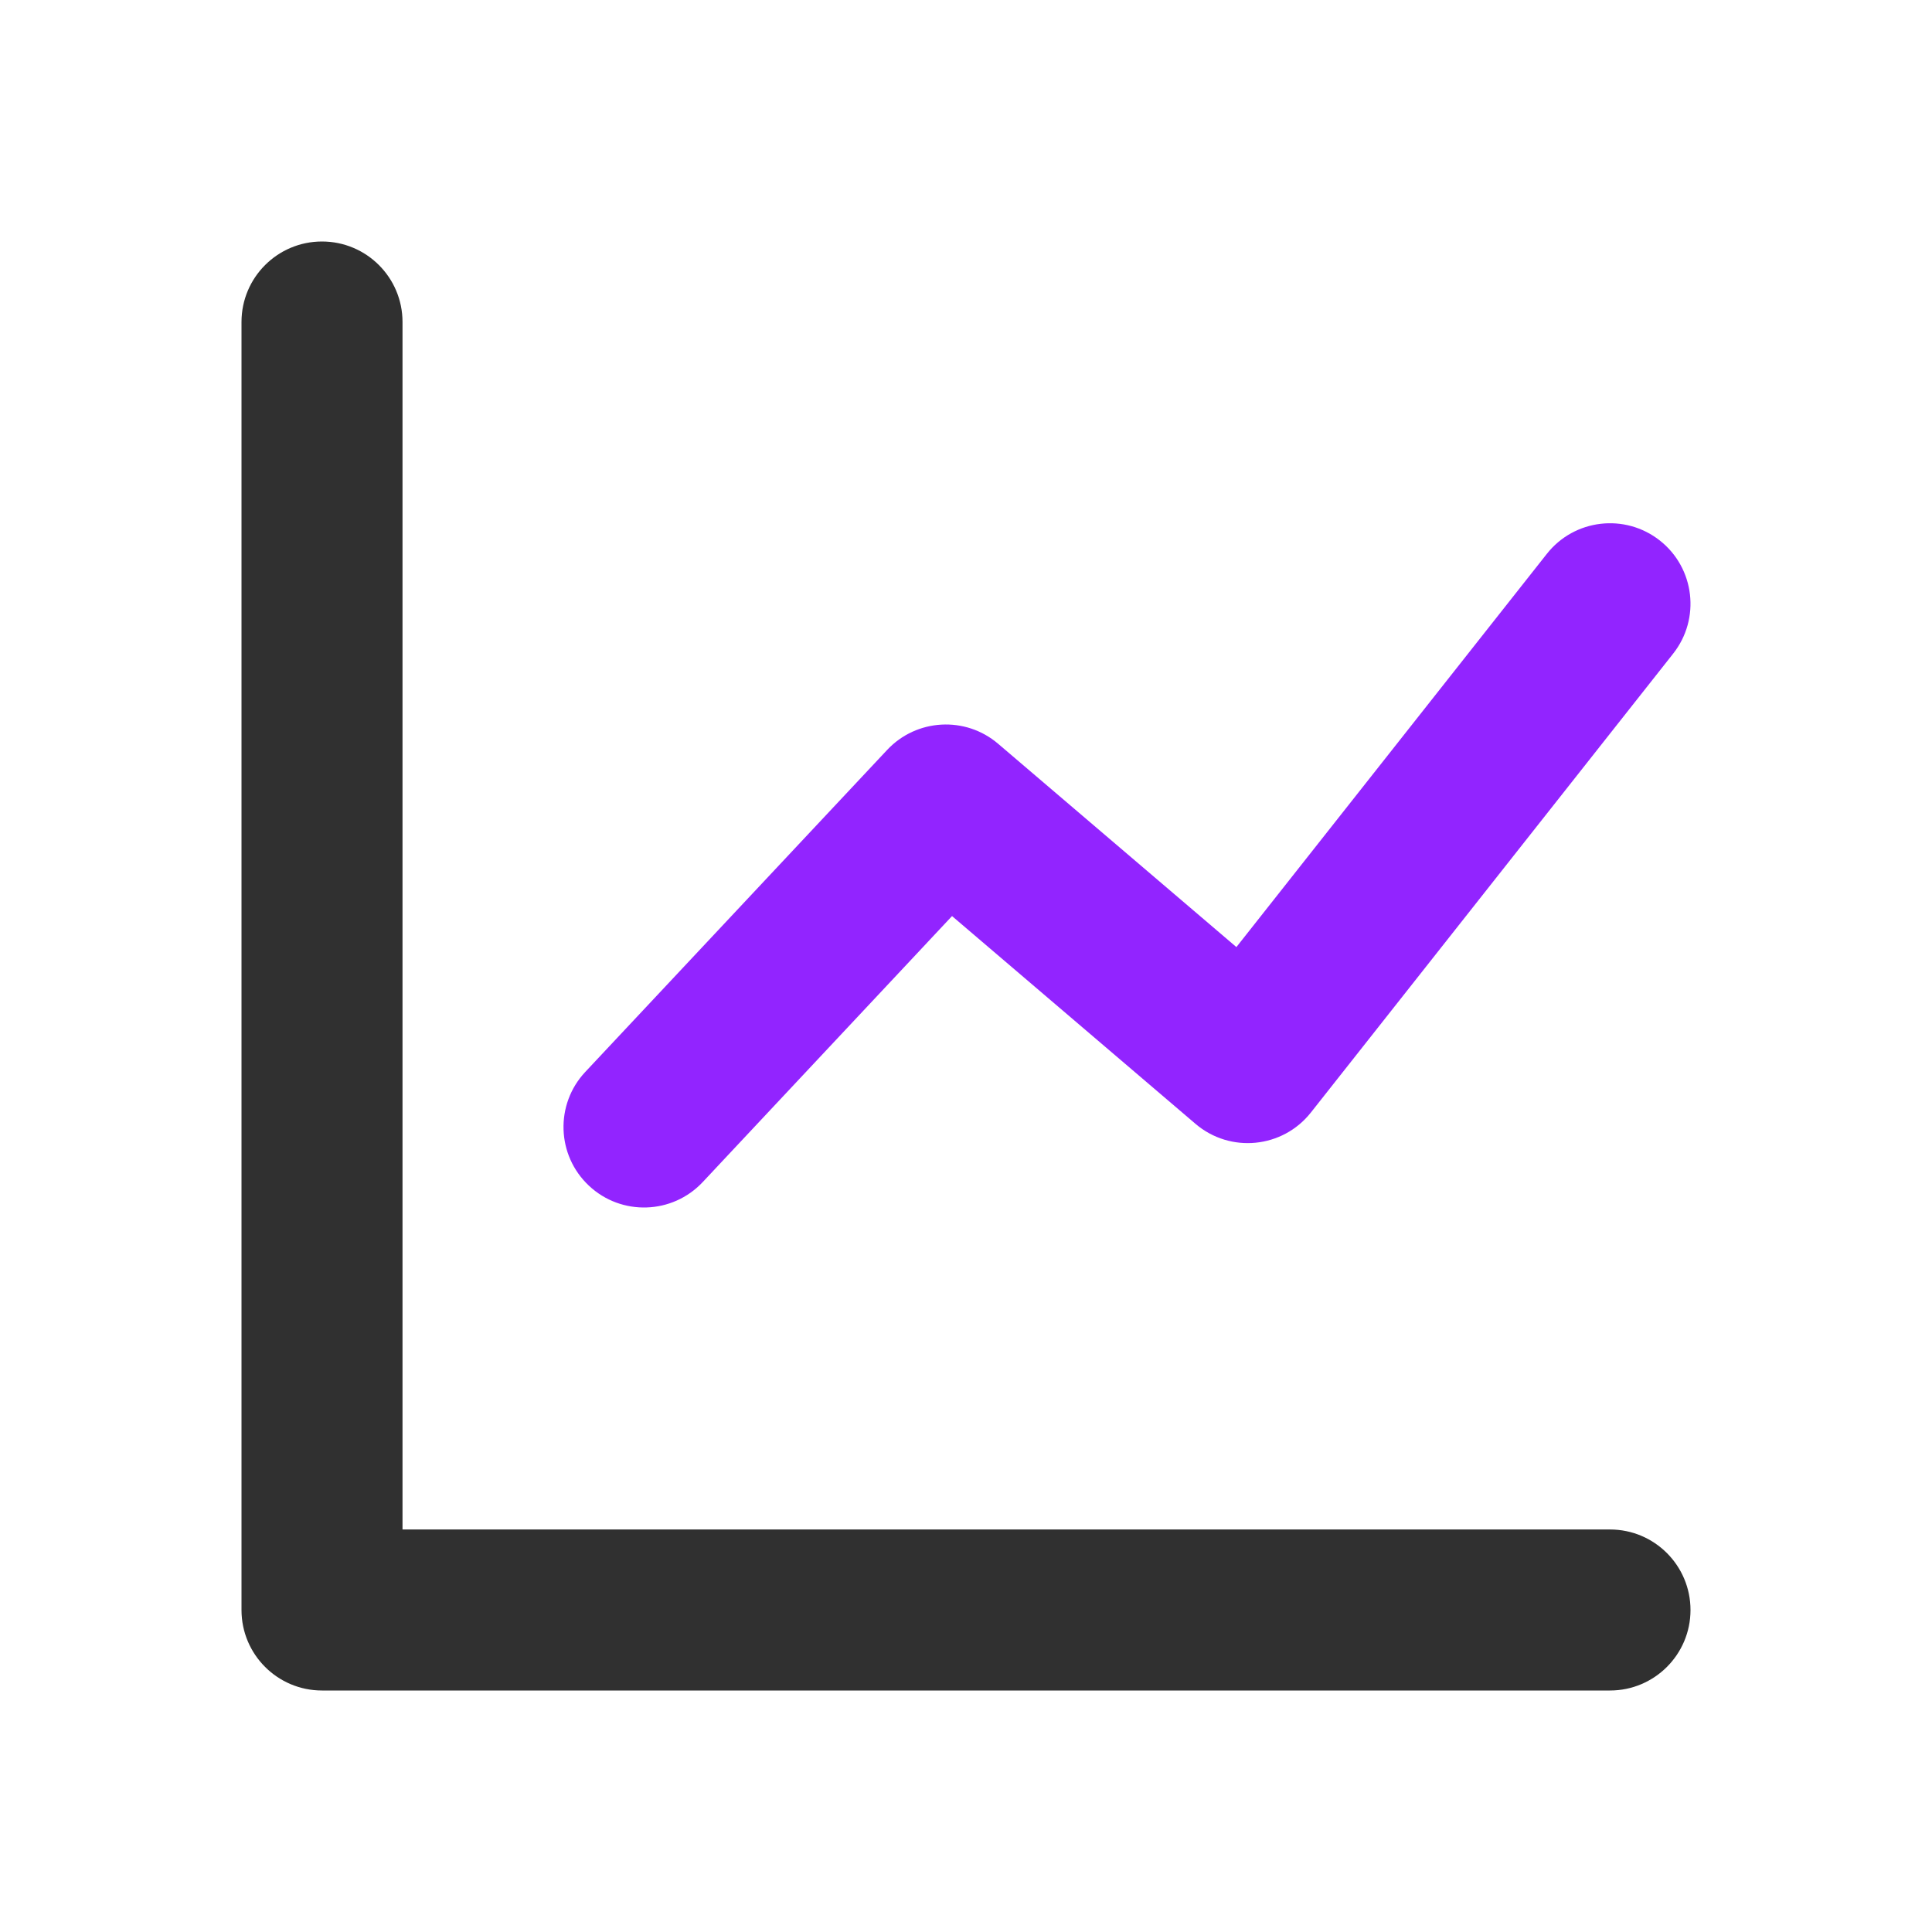 <svg width="44" height="44" viewBox="0 0 44 44" fill="none" xmlns="http://www.w3.org/2000/svg">
<path d="M9.167 34.833H36.667C37.679 34.833 38.5 35.654 38.5 36.667C38.5 37.679 37.679 38.5 36.667 38.5H7.333C6.321 38.5 5.5 37.679 5.5 36.667V7.333C5.5 6.321 6.321 5.5 7.333 5.5C8.346 5.5 9.167 6.321 9.167 7.333V34.833Z" fill="#303030"/>
<path d="M16.004 26.921C15.312 27.659 14.151 27.697 13.413 27.004C12.674 26.312 12.637 25.151 13.329 24.413L20.204 17.079C20.874 16.365 21.987 16.303 22.732 16.939L28.158 21.569L35.228 12.614C35.855 11.819 37.008 11.684 37.803 12.311C38.597 12.938 38.733 14.091 38.105 14.886L29.855 25.336C29.211 26.152 28.018 26.27 27.227 25.595L21.682 20.863L16.004 26.921Z" fill="#9224FF"/>
</svg>
